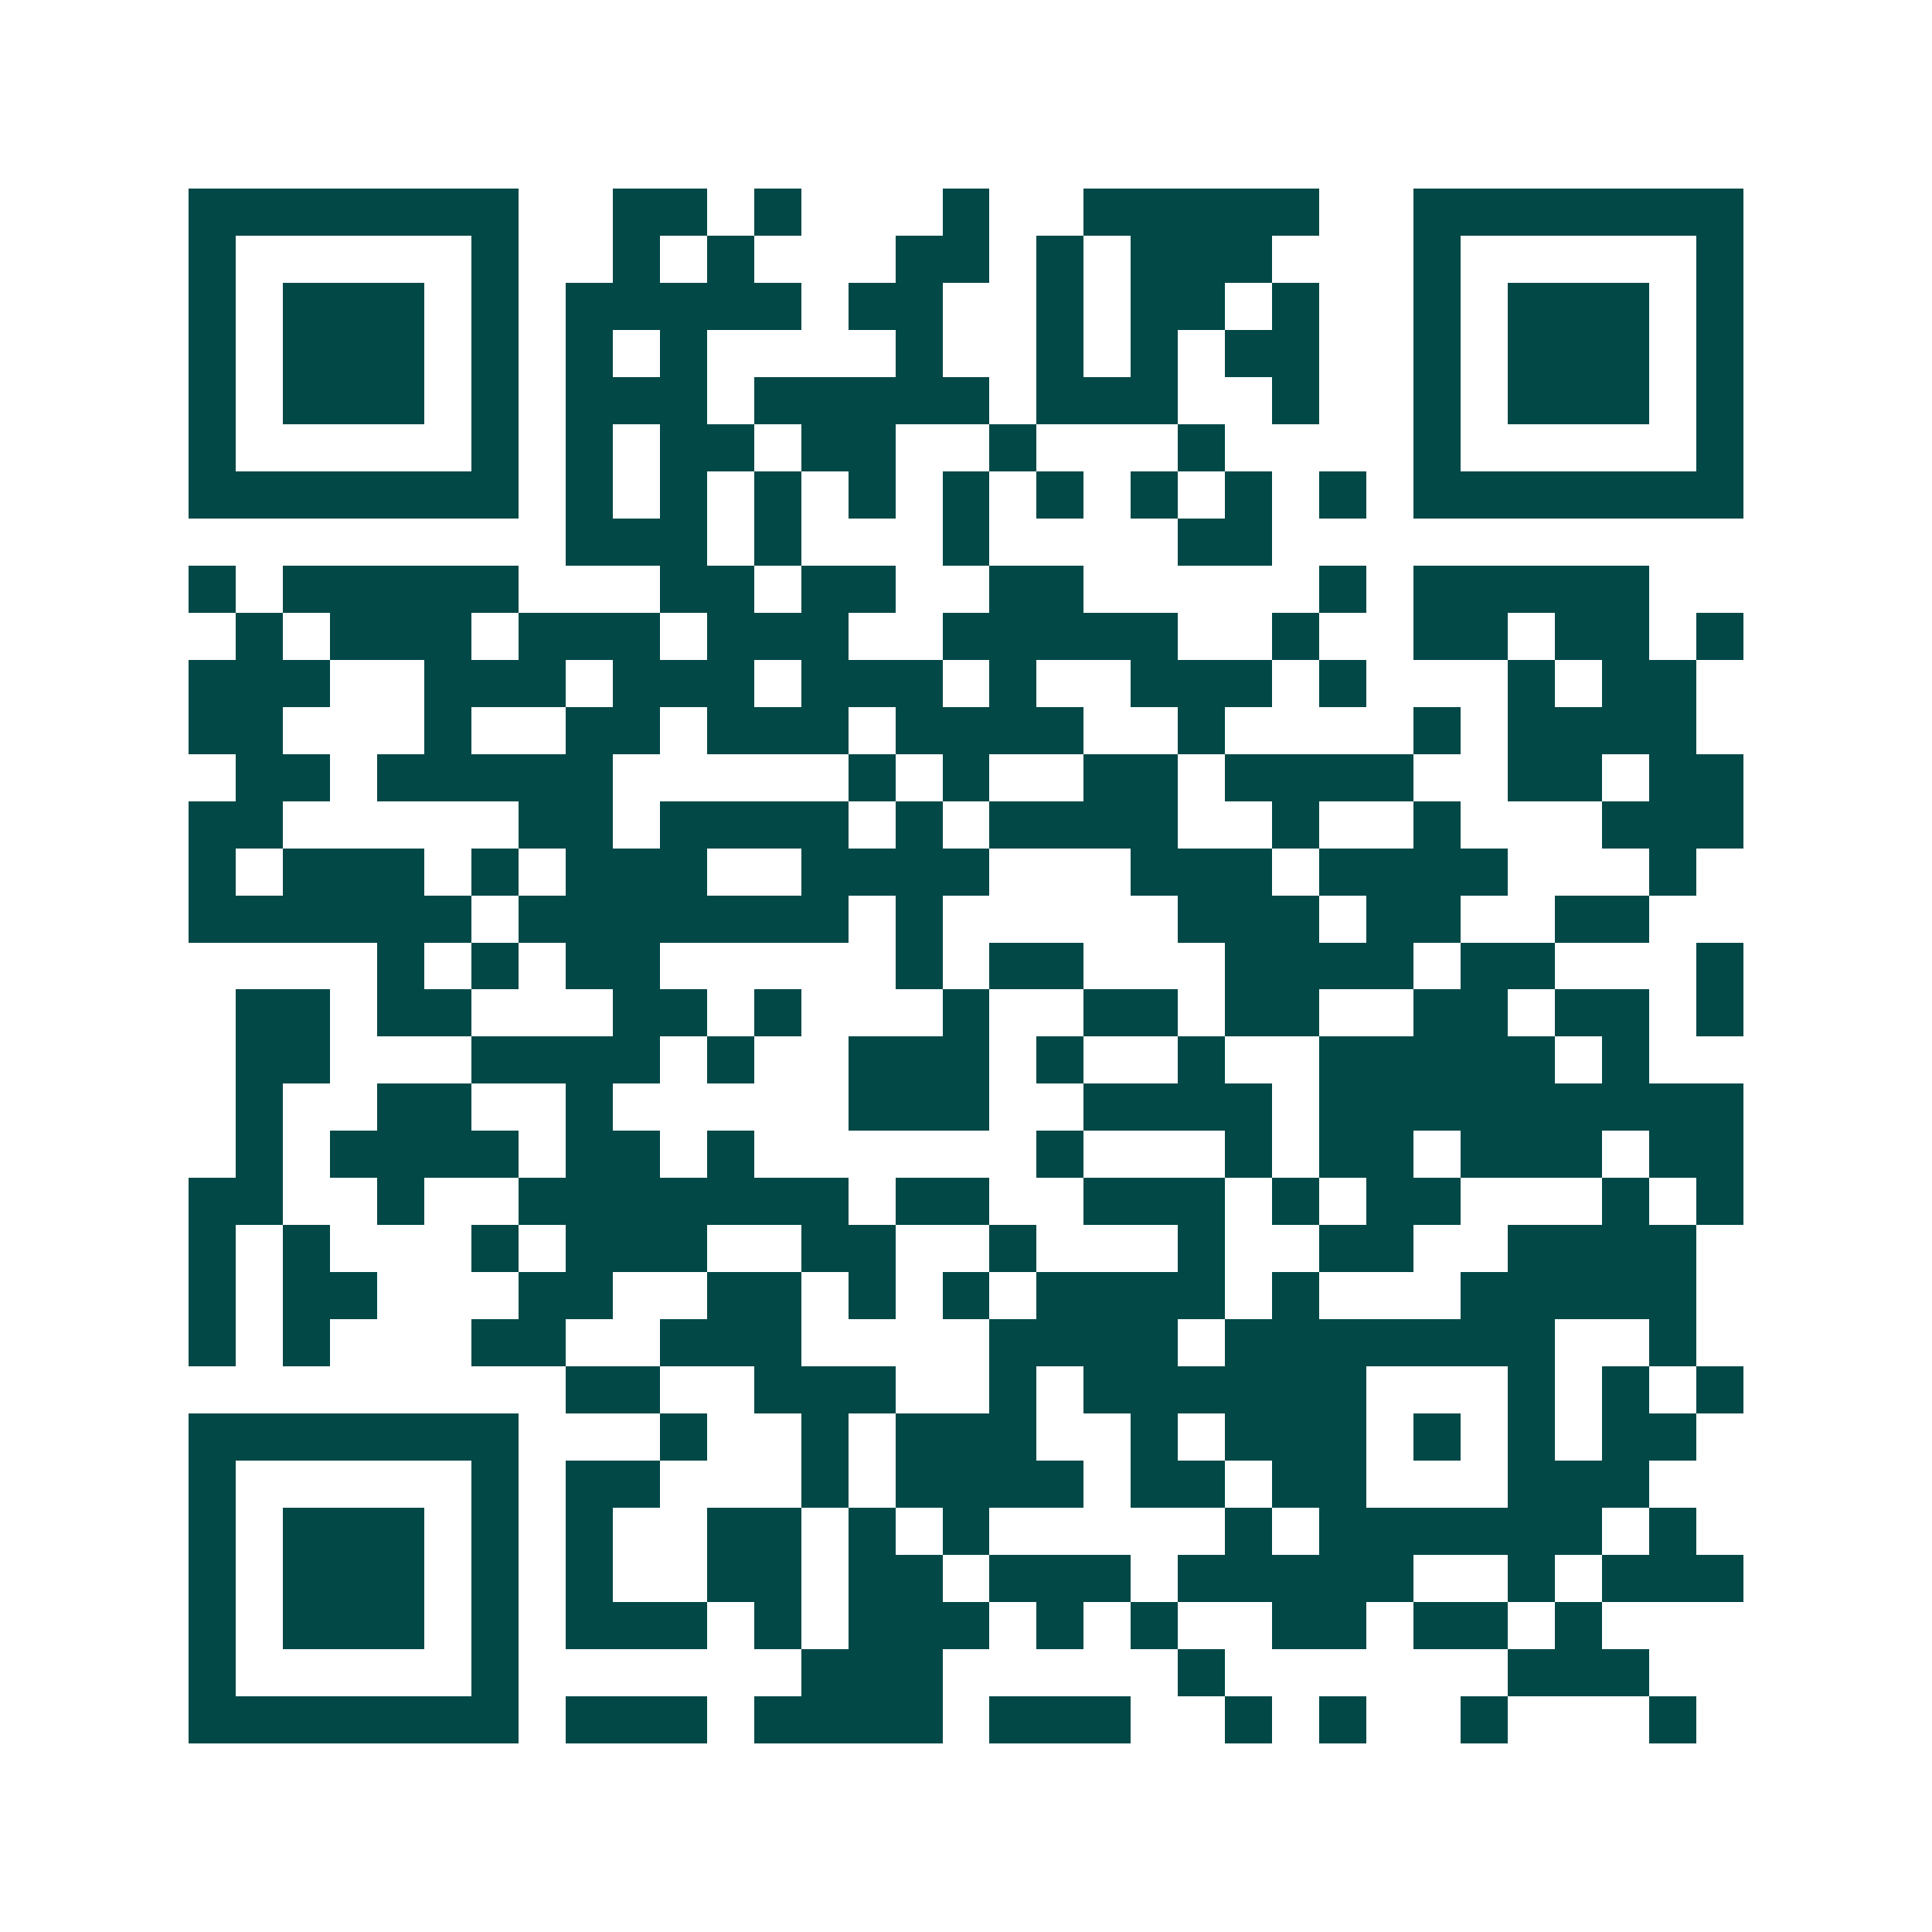 <svg xmlns="http://www.w3.org/2000/svg" width="200" height="200" viewBox="0 0 41 41" shape-rendering="crispEdges"><path fill="#ffffff" d="M0 0h41v41H0z"/><path stroke="#014847" d="M4 4.5h7m2 0h2m1 0h1m3 0h1m2 0h5m2 0h7M4 5.5h1m5 0h1m2 0h1m1 0h1m3 0h2m1 0h1m1 0h3m3 0h1m5 0h1M4 6.5h1m1 0h3m1 0h1m1 0h5m1 0h2m2 0h1m1 0h2m1 0h1m2 0h1m1 0h3m1 0h1M4 7.5h1m1 0h3m1 0h1m1 0h1m1 0h1m4 0h1m2 0h1m1 0h1m1 0h2m2 0h1m1 0h3m1 0h1M4 8.5h1m1 0h3m1 0h1m1 0h3m1 0h5m1 0h3m2 0h1m2 0h1m1 0h3m1 0h1M4 9.5h1m5 0h1m1 0h1m1 0h2m1 0h2m2 0h1m3 0h1m4 0h1m5 0h1M4 10.5h7m1 0h1m1 0h1m1 0h1m1 0h1m1 0h1m1 0h1m1 0h1m1 0h1m1 0h1m1 0h7M12 11.5h3m1 0h1m3 0h1m4 0h2M4 12.5h1m1 0h5m3 0h2m1 0h2m2 0h2m5 0h1m1 0h5M5 13.5h1m1 0h3m1 0h3m1 0h3m2 0h5m2 0h1m2 0h2m1 0h2m1 0h1M4 14.5h3m2 0h3m1 0h3m1 0h3m1 0h1m2 0h3m1 0h1m3 0h1m1 0h2M4 15.5h2m3 0h1m2 0h2m1 0h3m1 0h4m2 0h1m4 0h1m1 0h4M5 16.5h2m1 0h5m5 0h1m1 0h1m2 0h2m1 0h4m2 0h2m1 0h2M4 17.5h2m5 0h2m1 0h4m1 0h1m1 0h4m2 0h1m2 0h1m3 0h3M4 18.5h1m1 0h3m1 0h1m1 0h3m2 0h4m3 0h3m1 0h4m3 0h1M4 19.5h6m1 0h7m1 0h1m5 0h3m1 0h2m2 0h2M8 20.5h1m1 0h1m1 0h2m5 0h1m1 0h2m3 0h4m1 0h2m3 0h1M5 21.5h2m1 0h2m3 0h2m1 0h1m3 0h1m2 0h2m1 0h2m2 0h2m1 0h2m1 0h1M5 22.5h2m3 0h4m1 0h1m2 0h3m1 0h1m2 0h1m2 0h5m1 0h1M5 23.5h1m2 0h2m2 0h1m5 0h3m2 0h4m1 0h9M5 24.5h1m1 0h4m1 0h2m1 0h1m6 0h1m3 0h1m1 0h2m1 0h3m1 0h2M4 25.5h2m2 0h1m2 0h7m1 0h2m2 0h3m1 0h1m1 0h2m3 0h1m1 0h1M4 26.5h1m1 0h1m3 0h1m1 0h3m2 0h2m2 0h1m3 0h1m2 0h2m2 0h4M4 27.5h1m1 0h2m3 0h2m2 0h2m1 0h1m1 0h1m1 0h4m1 0h1m3 0h5M4 28.5h1m1 0h1m3 0h2m2 0h3m4 0h4m1 0h7m2 0h1M12 29.5h2m2 0h3m2 0h1m1 0h6m3 0h1m1 0h1m1 0h1M4 30.5h7m3 0h1m2 0h1m1 0h3m2 0h1m1 0h3m1 0h1m1 0h1m1 0h2M4 31.5h1m5 0h1m1 0h2m3 0h1m1 0h4m1 0h2m1 0h2m3 0h3M4 32.5h1m1 0h3m1 0h1m1 0h1m2 0h2m1 0h1m1 0h1m5 0h1m1 0h6m1 0h1M4 33.5h1m1 0h3m1 0h1m1 0h1m2 0h2m1 0h2m1 0h3m1 0h5m2 0h1m1 0h3M4 34.5h1m1 0h3m1 0h1m1 0h3m1 0h1m1 0h3m1 0h1m1 0h1m2 0h2m1 0h2m1 0h1M4 35.5h1m5 0h1m6 0h3m5 0h1m6 0h3M4 36.5h7m1 0h3m1 0h4m1 0h3m2 0h1m1 0h1m2 0h1m3 0h1"/></svg>
